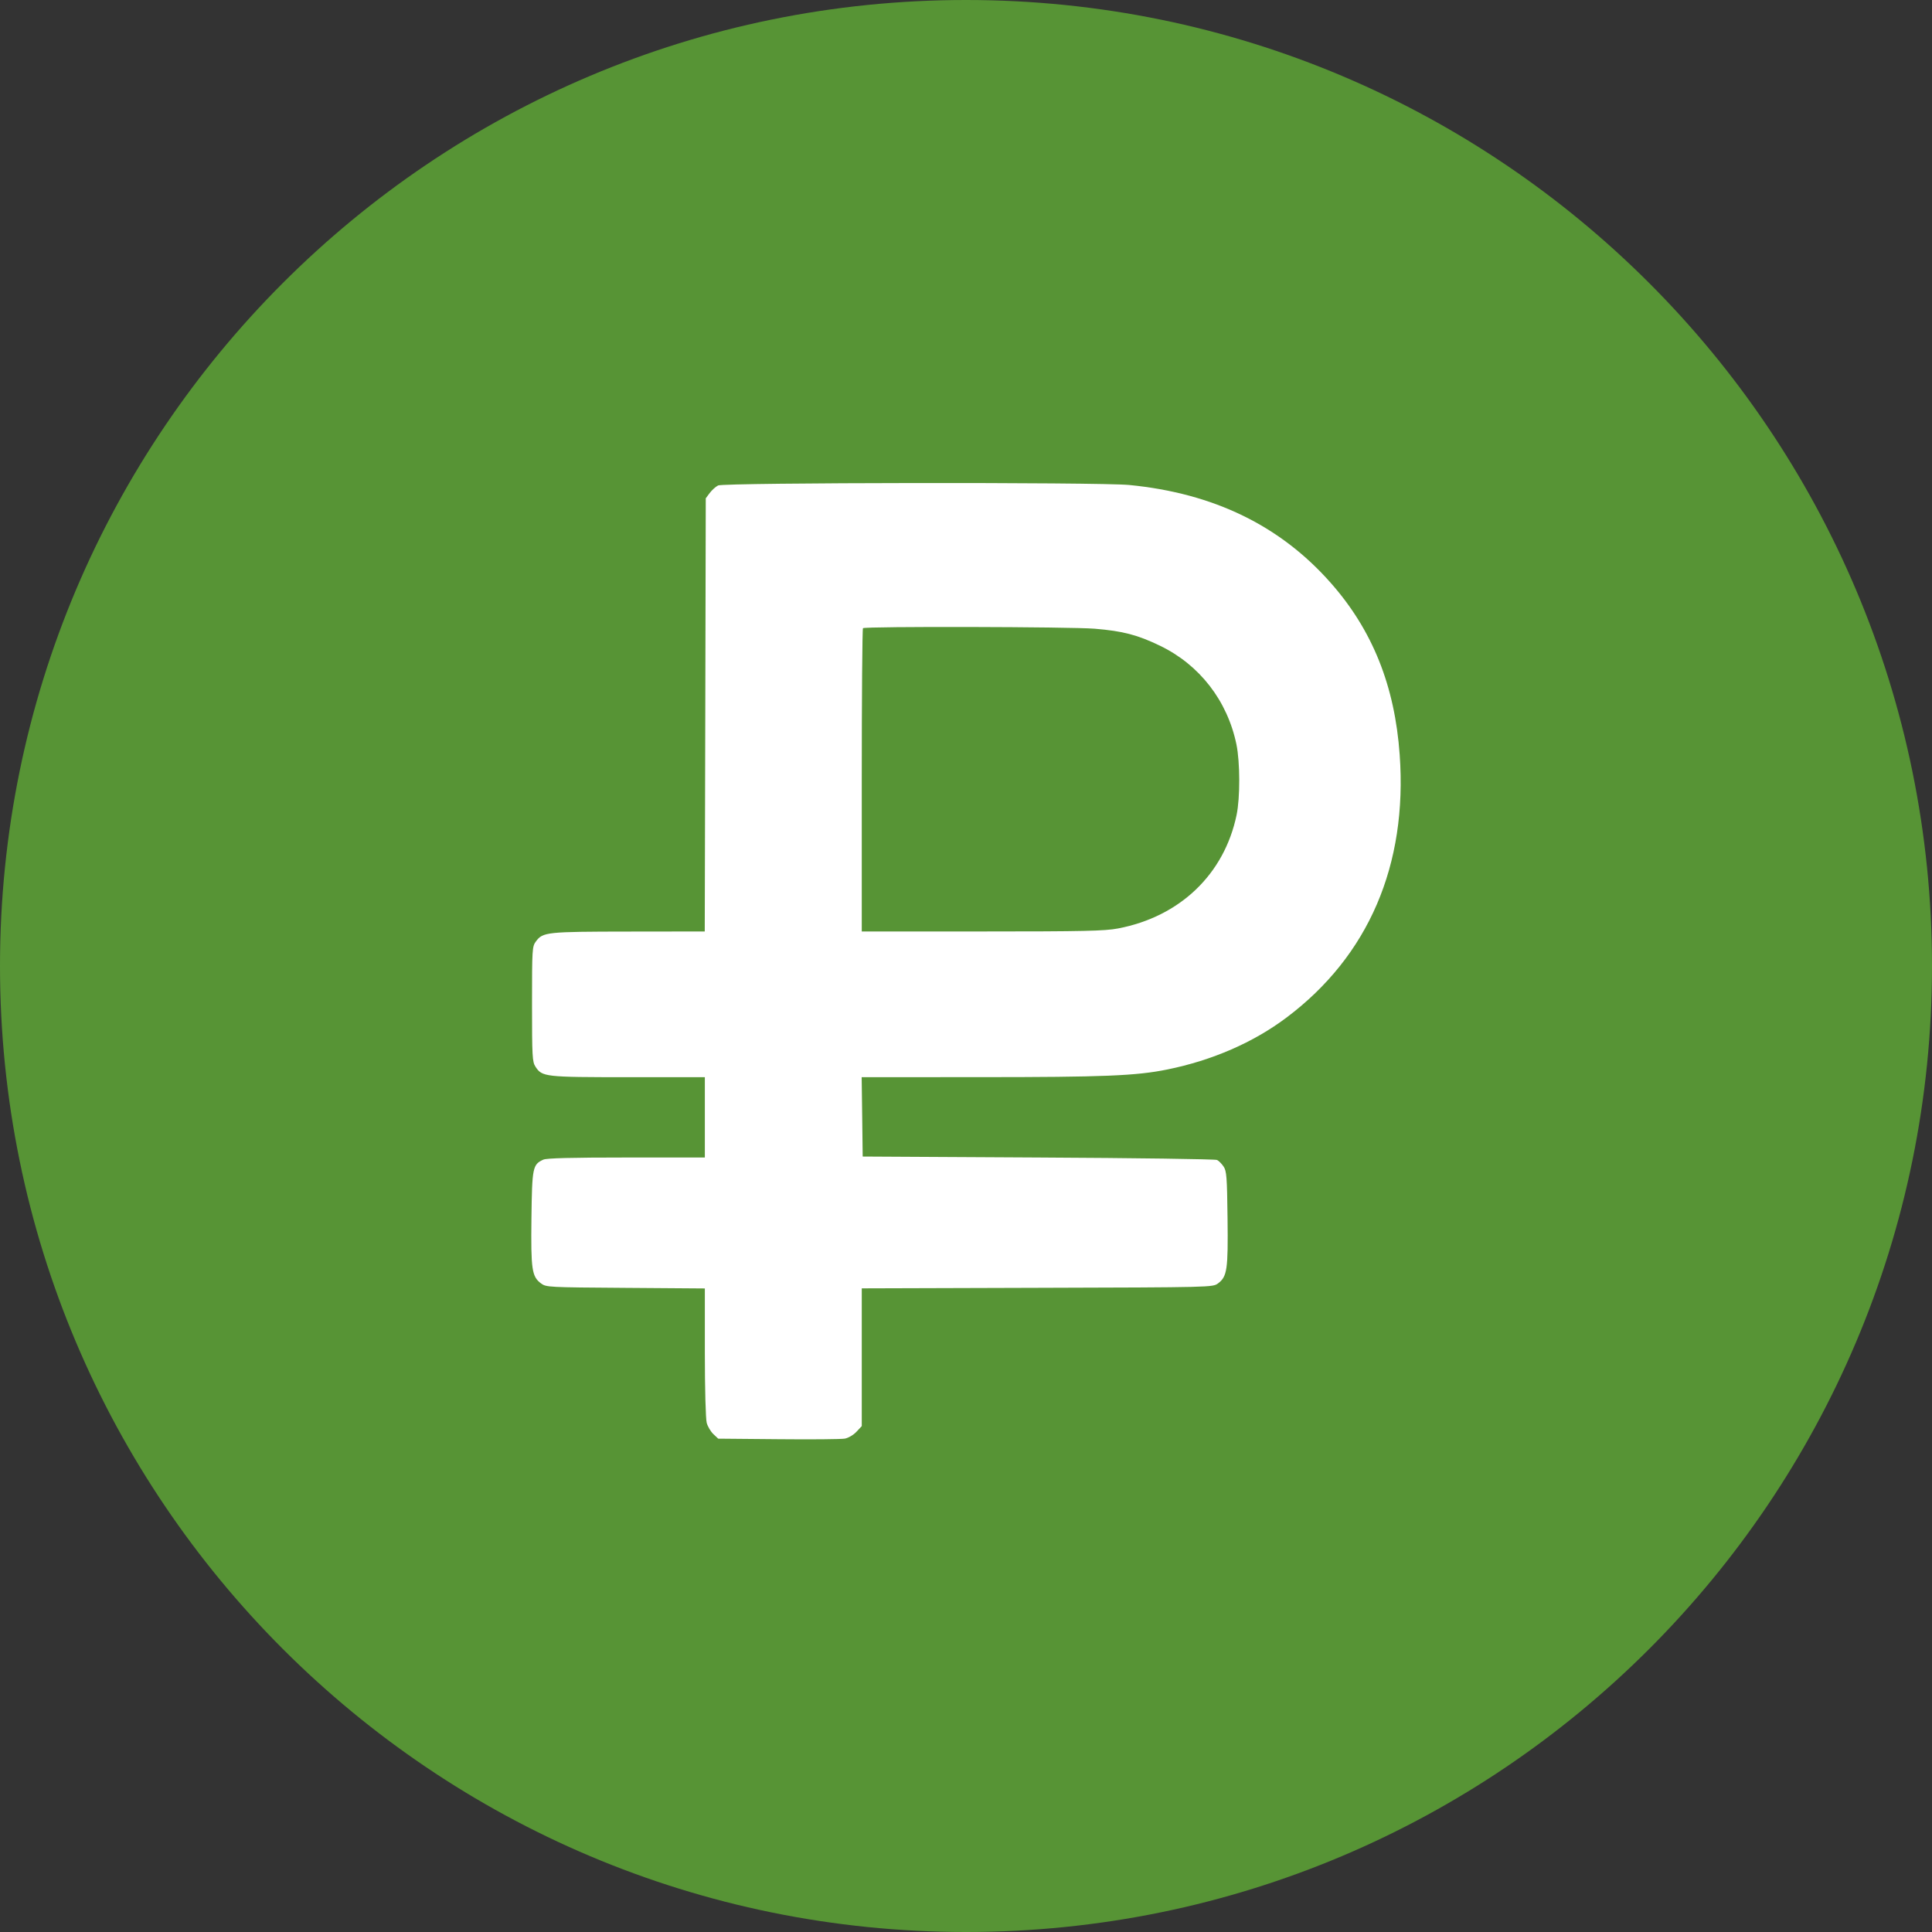 <?xml version="1.0" encoding="UTF-8"?> <svg xmlns="http://www.w3.org/2000/svg" width="40" height="40" viewBox="0 0 40 40" fill="none"><rect x="0" y="0" width="40" height="40" fill="#333333" stroke="none"/> <path d="M20 40C31.046 40 40 31.046 40 20C40 8.954 31.046 0 20 0C8.954 0 0 8.954 0 20C0 31.046 8.954 40 20 40Z" fill="#579435"></path> <path fill-rule="evenodd" clip-rule="evenodd" d="M14.867 10.051C14.816 10.077 14.738 10.148 14.693 10.208L14.612 10.317L14.602 14.801L14.591 19.285L13.016 19.287C11.316 19.289 11.239 19.297 11.096 19.491C11.018 19.596 11.015 19.643 11.015 20.788C11.015 21.874 11.021 21.985 11.086 22.084C11.224 22.296 11.276 22.302 13.006 22.302H14.593V23.133V23.965H12.97C11.826 23.965 11.319 23.978 11.249 24.009C11.028 24.11 11.016 24.169 11.003 25.222C10.99 26.288 11.011 26.43 11.202 26.572C11.308 26.651 11.356 26.653 12.952 26.664L14.593 26.676L14.593 27.999C14.593 28.755 14.61 29.381 14.632 29.46C14.653 29.536 14.715 29.64 14.77 29.692L14.87 29.786L16.114 29.797C16.798 29.804 17.418 29.798 17.491 29.785C17.565 29.771 17.671 29.709 17.732 29.643L17.842 29.526V28.1V26.674L21.475 26.663C25.094 26.653 25.108 26.652 25.217 26.572C25.407 26.43 25.428 26.288 25.415 25.222C25.405 24.365 25.395 24.243 25.333 24.152C25.295 24.095 25.234 24.034 25.198 24.016C25.162 23.998 23.497 23.975 21.497 23.965L17.861 23.945L17.851 23.123L17.84 22.302L20.287 22.301C22.844 22.301 23.522 22.274 24.166 22.143C25.098 21.954 25.951 21.583 26.638 21.066C28.333 19.792 29.143 17.911 28.979 15.626C28.878 14.201 28.416 13.048 27.555 12.072C26.508 10.883 25.126 10.211 23.378 10.041C22.759 9.981 14.986 9.99 14.867 10.051ZM22.665 13.017C23.247 13.065 23.549 13.144 24.014 13.368C24.835 13.763 25.411 14.506 25.599 15.412C25.675 15.784 25.677 16.514 25.602 16.874C25.346 18.102 24.427 18.98 23.146 19.223C22.872 19.275 22.444 19.285 20.332 19.285H17.842V16.158C17.842 14.439 17.853 13.02 17.867 13.006C17.907 12.966 22.173 12.976 22.665 13.017Z" fill="white"></path> </svg> 